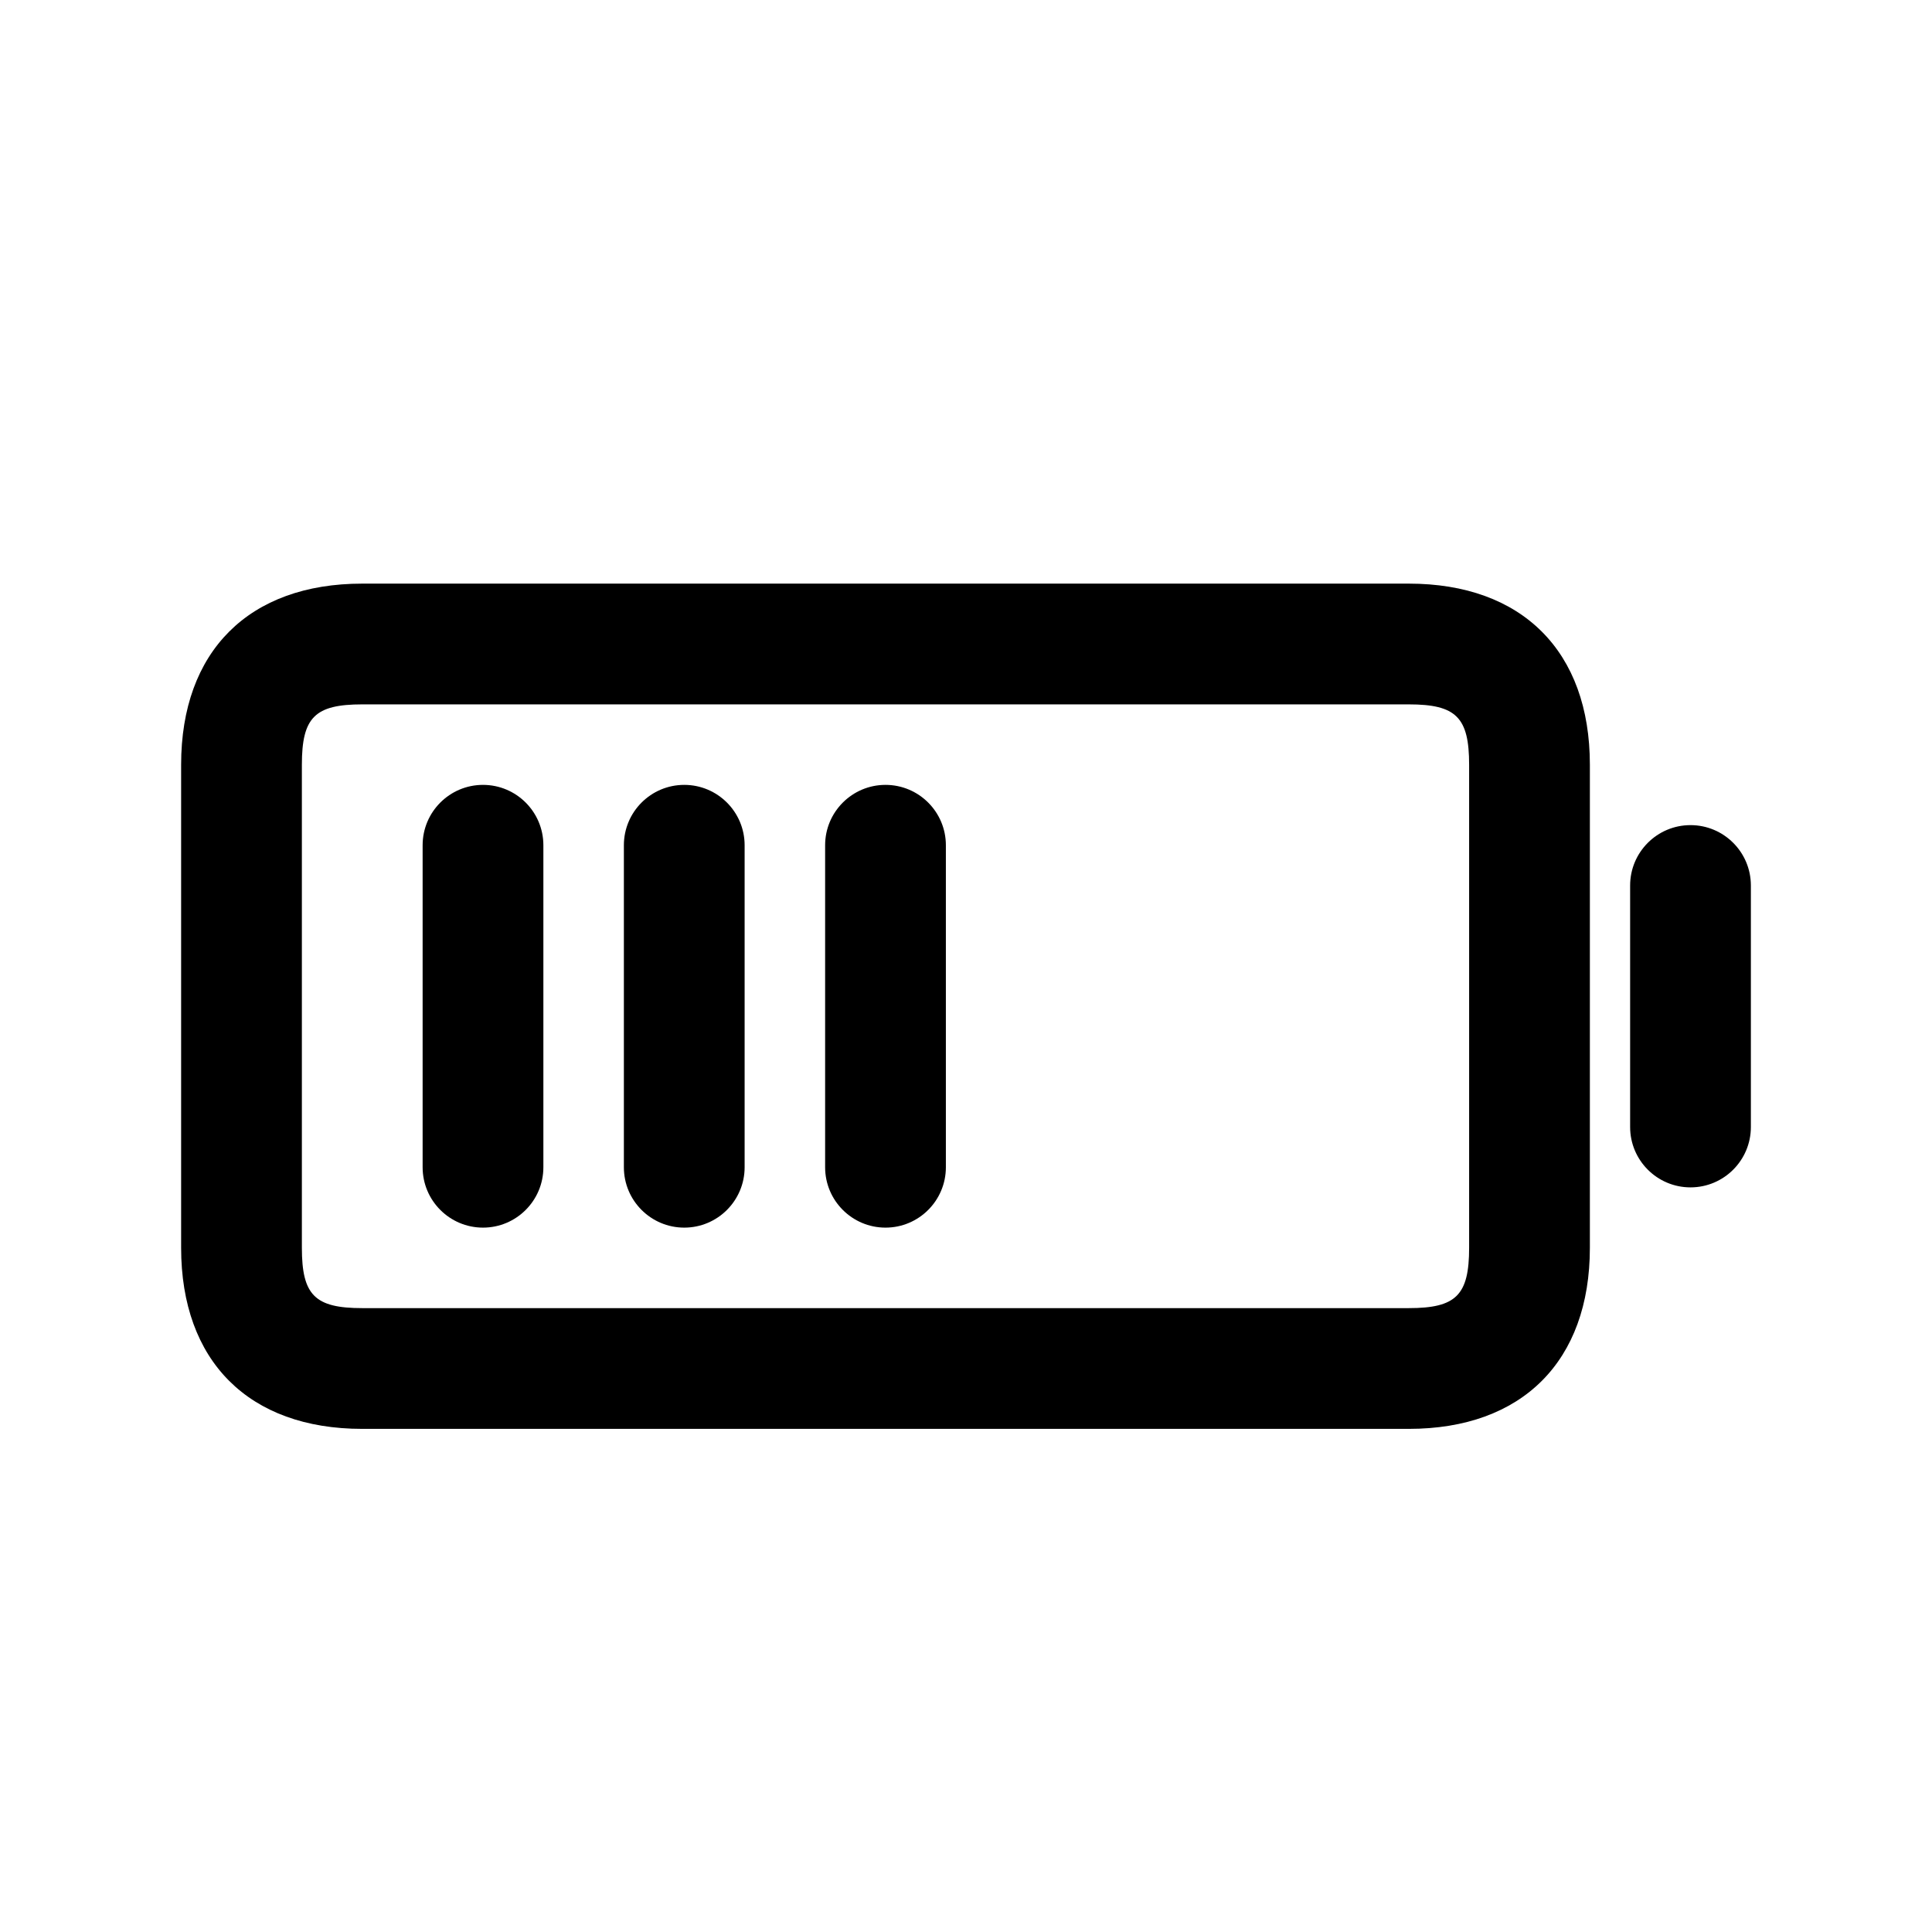 <svg width="24" height="24" viewBox="0 0 24 24" fill="none" xmlns="http://www.w3.org/2000/svg">
<path d="M6.75 10.5V14.5C6.75 14.914 6.414 15.25 6 15.25C5.586 15.25 5.25 14.914 5.25 14.5V10.5C5.25 10.086 5.586 9.75 6 9.75C6.414 9.75 6.75 10.086 6.75 10.5ZM8.5 9.75C8.086 9.75 7.75 10.086 7.75 10.5V14.5C7.75 14.914 8.086 15.25 8.5 15.25C8.914 15.25 9.25 14.914 9.25 14.5V10.5C9.25 10.086 8.914 9.75 8.5 9.75ZM11 9.75C10.586 9.75 10.25 10.086 10.25 10.5V14.5C10.25 14.914 10.586 15.25 11 15.25C11.414 15.25 11.75 14.914 11.75 14.5V10.5C11.75 10.086 11.414 9.75 11 9.75ZM19.75 9.5V15.5C19.75 16.909 18.909 17.75 17.5 17.75H4.5C3.091 17.75 2.25 16.909 2.25 15.5V9.5C2.25 8.091 3.091 7.25 4.5 7.25H17.5C18.909 7.25 19.75 8.091 19.75 9.5ZM18.25 9.5C18.25 8.911 18.089 8.75 17.5 8.75H4.5C3.911 8.75 3.75 8.911 3.75 9.5V15.5C3.75 16.089 3.911 16.25 4.5 16.25H17.5C18.089 16.25 18.25 16.089 18.25 15.5V9.5ZM21 10.25C20.586 10.25 20.25 10.586 20.25 11V14C20.25 14.414 20.586 14.75 21 14.75C21.414 14.75 21.75 14.414 21.75 14V11C21.75 10.586 21.414 10.25 21 10.25Z" fill="black"/>
</svg>
